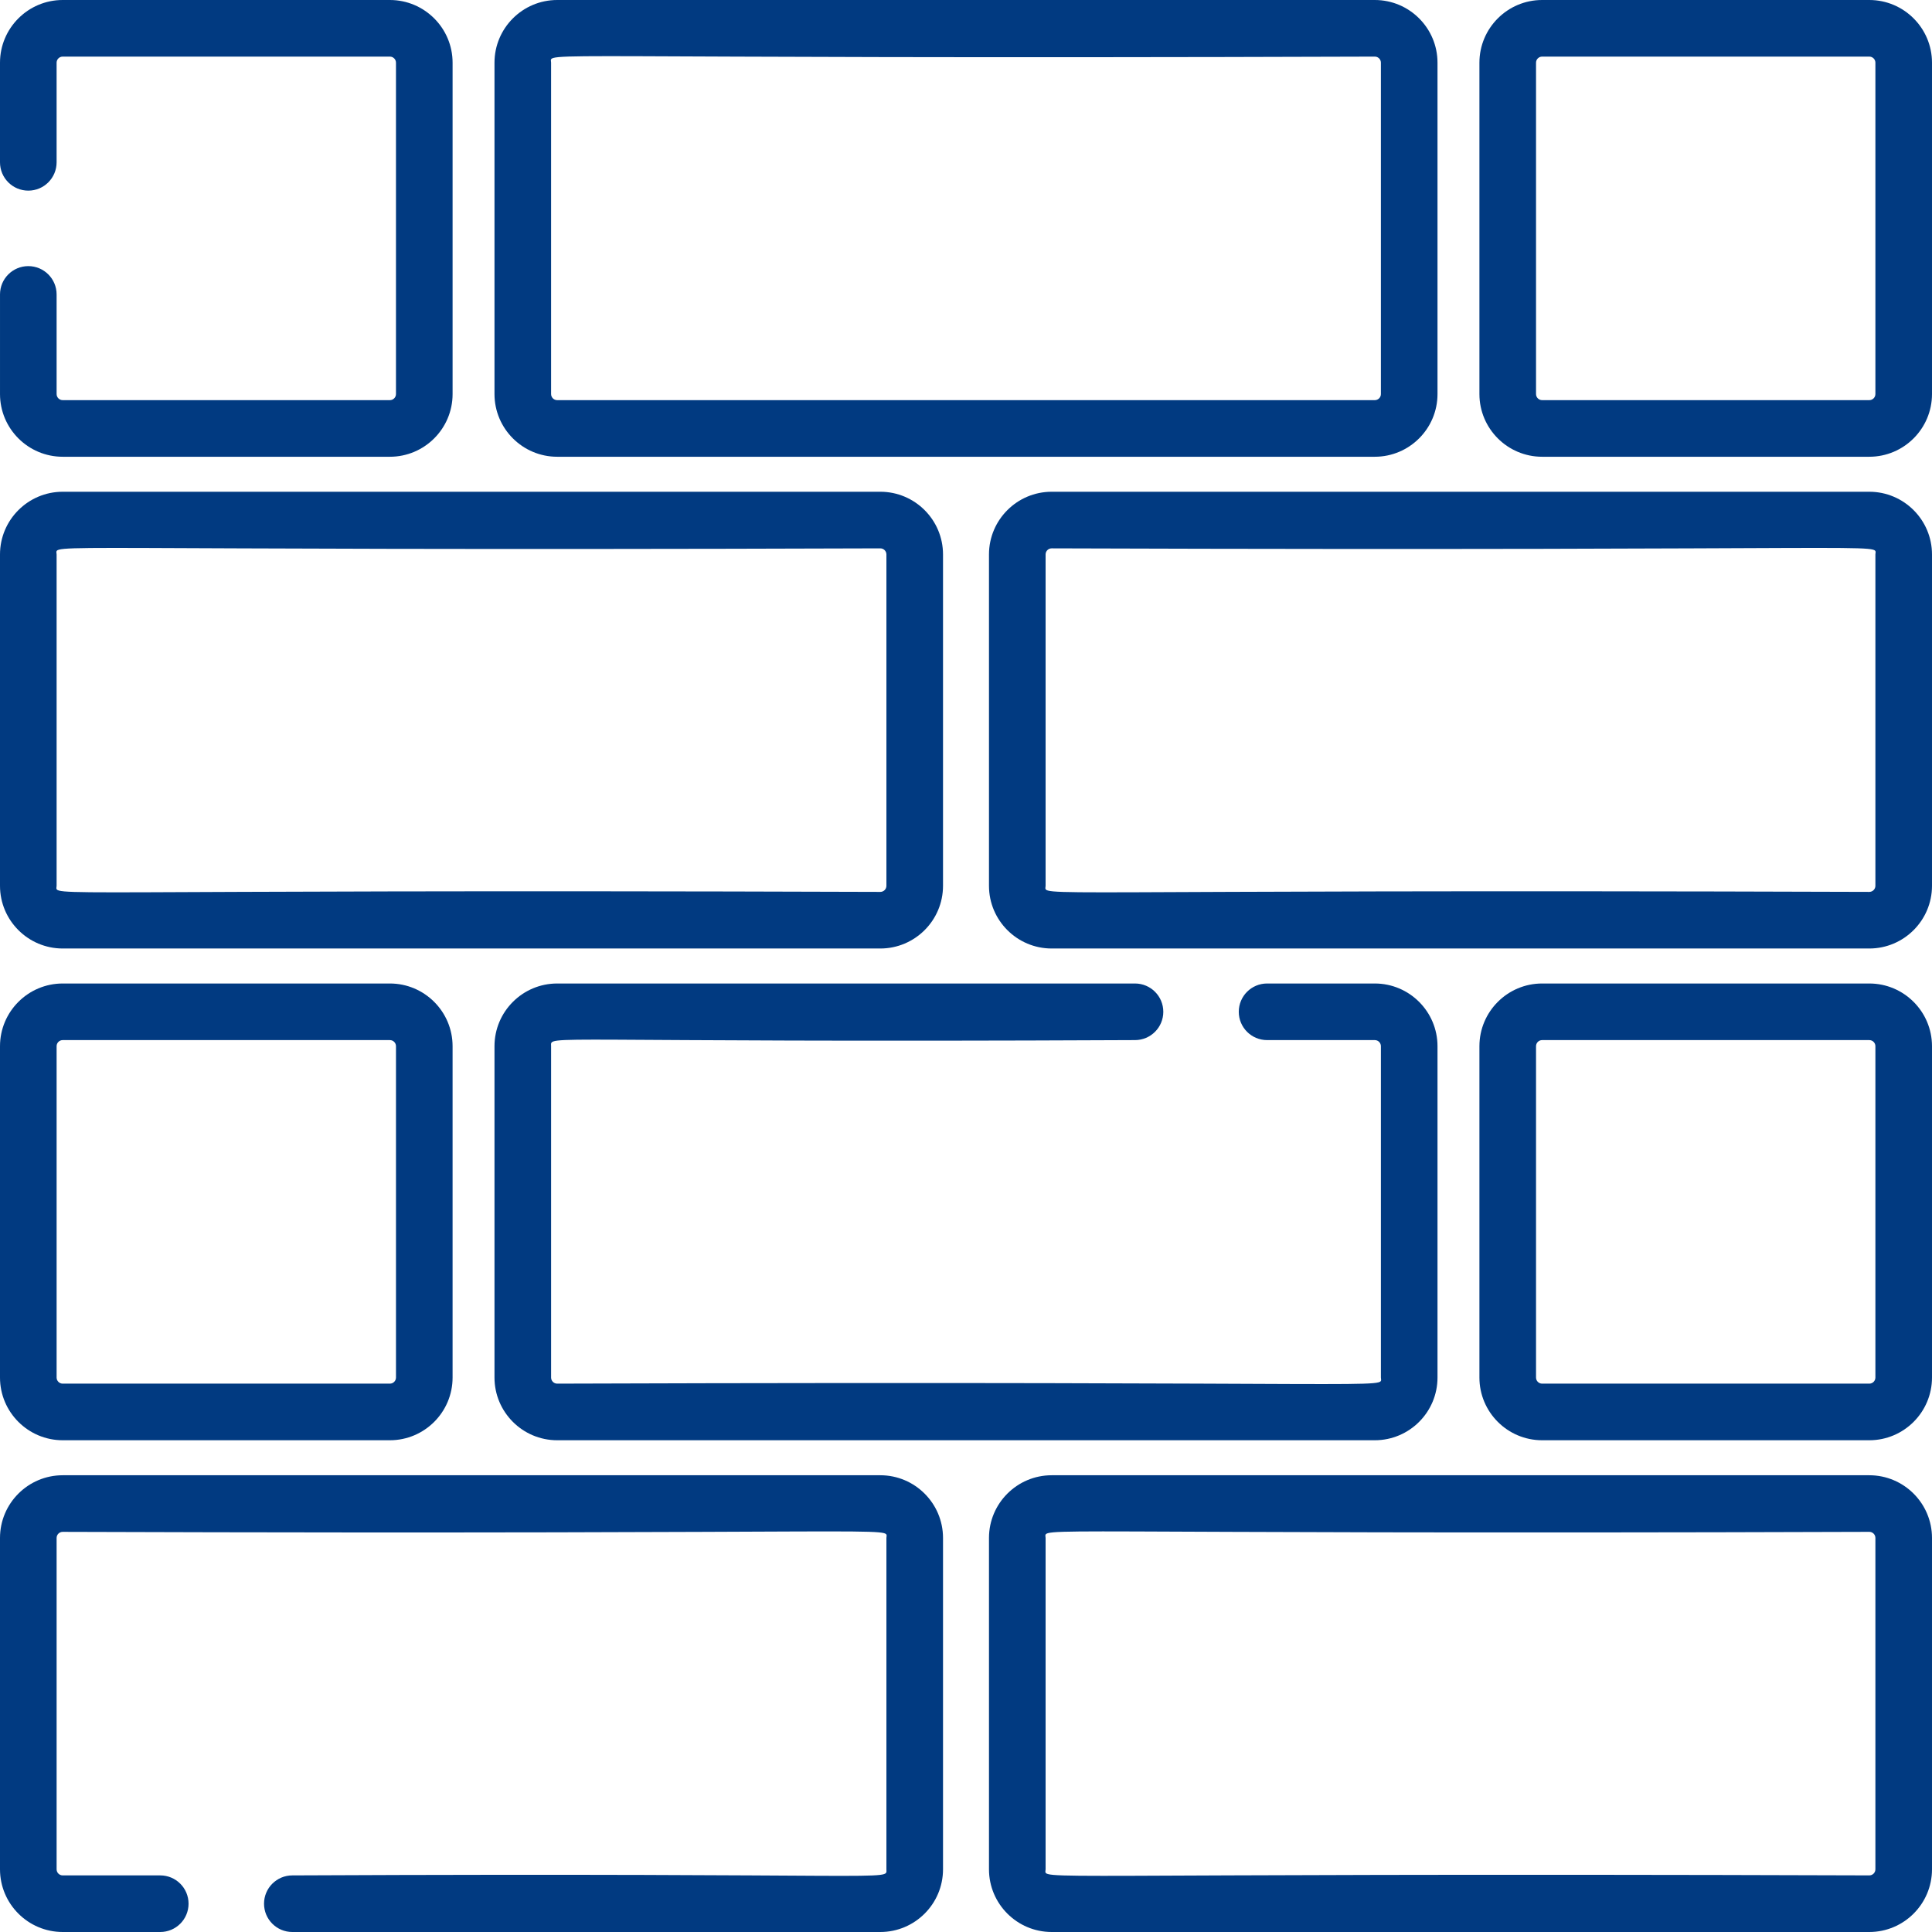 <svg xmlns="http://www.w3.org/2000/svg" xmlns:xlink="http://www.w3.org/1999/xlink" xmlns:svgjs="http://svgjs.com/svgjs" width="512" height="512" x="0" y="0" viewBox="0 0 512 512" style="enable-background:new 0 0 512 512" xml:space="preserve" class=""><g>
<g xmlns="http://www.w3.org/2000/svg">
	<g>
		<path d="M495.384,130.319H278.706c-9.162,0-16.615,7.453-16.615,16.615v87.813c0,9.163,7.453,16.616,16.615,16.616h216.678    c9.162,0,16.615-7.453,16.615-16.616v-87.813C512,137.772,504.547,130.319,495.384,130.319z M497,146.933v87.813    c0,0.891-0.725,1.615-1.614,1.615c-227.952-0.757-218.292,1.562-218.292-1.615v-87.813c0-0.89,0.725-1.614,1.614-1.614    C506.659,146.076,497,143.757,497,146.933z" fill="#013a81" data-original="#000000" style="" class=""></path>
	</g>
</g>
<g xmlns="http://www.w3.org/2000/svg">
	<g>
		<path d="M364.339,0H147.661c-9.163,0-16.616,7.453-16.616,16.616v87.813c0.001,9.162,7.454,16.615,16.616,16.615h216.677    c9.162,0,16.615-7.453,16.615-16.615V16.616C380.955,7.453,373.501,0,364.339,0z M365.954,104.429c0,0.89-0.725,1.614-1.614,1.614    H147.661c-0.89,0-1.615-0.725-1.615-1.614V16.616h0.001c0-3.178-9.661-0.859,218.292-1.615c0.89,0,1.614,0.725,1.614,1.615    V104.429z" fill="#013a81" data-original="#000000" style="" class=""></path>
	</g>
</g>
<g xmlns="http://www.w3.org/2000/svg">
	<g>
		<path d="M495.384,0h-86.707c-9.162,0-16.615,7.453-16.615,16.616v87.813c0,9.162,7.453,16.615,16.615,16.615h86.707    c9.162,0,16.615-7.453,16.615-16.615V16.616C512,7.453,504.547,0,495.384,0z M497,104.429c0,0.89-0.725,1.614-1.614,1.614h-86.707    c-0.89,0-1.614-0.725-1.614-1.614V16.616c0-0.891,0.725-1.615,1.614-1.615h86.707c0.89,0,1.614,0.725,1.614,1.615V104.429z" fill="#013a81" data-original="#000000" style="" class=""></path>
	</g>
</g>
<g xmlns="http://www.w3.org/2000/svg">
	<g>
		<path d="M495.384,260.637h-86.707c-9.162,0-16.615,7.453-16.615,16.616v87.813c0,9.162,7.453,16.615,16.615,16.615h86.707    c9.162,0,16.615-7.453,16.615-16.615v-87.813C512,268.09,504.547,260.637,495.384,260.637z M497,365.066    c0,0.89-0.725,1.614-1.614,1.614h-86.707c-0.89,0-1.614-0.725-1.614-1.614v-87.813c0-0.891,0.725-1.615,1.614-1.615h86.707    c0.89,0,1.614,0.725,1.614,1.615V365.066z" fill="#013a81" data-original="#000000" style="" class=""></path>
	</g>
</g>
<g xmlns="http://www.w3.org/2000/svg">
	<g>
		<path d="M103.324,260.637H16.617C7.454,260.637,0,268.09,0,277.253v87.813c0,9.162,7.453,16.615,16.616,16.615h86.707    c9.163,0,16.616-7.453,16.616-16.615v-87.813C119.94,268.09,112.486,260.637,103.324,260.637z M104.939,365.066    c0,0.89-0.724,1.614-1.615,1.614H16.617c-0.89,0-1.615-0.725-1.615-1.614v-87.813c0-0.891,0.725-1.615,1.615-1.615h86.707    c0.891,0,1.615,0.725,1.615,1.615V365.066z" fill="#013a81" data-original="#000000" style="" class=""></path>
	</g>
</g>
<g xmlns="http://www.w3.org/2000/svg">
	<g>
		<path d="M233.294,130.319H16.617C7.454,130.319,0,137.772,0,146.934v87.813c0,9.163,7.453,16.616,16.616,16.616h216.677    c9.163,0,16.616-7.453,16.616-16.616v-87.813C249.91,137.772,242.456,130.319,233.294,130.319z M234.909,234.747    c0,0.891-0.725,1.615-1.615,1.615c-227.953-0.757-218.292,1.561-218.292-1.616v-87.812c0-3.176-9.661-0.858,218.292-1.614    c0.89,0,1.615,0.725,1.615,1.614V234.747z" fill="#013a81" data-original="#000000" style="" class=""></path>
	</g>
</g>
<g xmlns="http://www.w3.org/2000/svg">
	<g>
		<path d="M495.384,390.956H278.706c-9.162,0-16.615,7.453-16.615,16.615v87.813c0,9.163,7.453,16.616,16.615,16.616h216.678    c9.162,0,16.615-7.453,16.615-16.616v-87.813C512,398.409,504.547,390.956,495.384,390.956z M497,495.383    c0,0.891-0.725,1.615-1.614,1.615c-227.952-0.757-218.292,1.562-218.292-1.615V407.57c0-3.176-9.66-0.858,218.292-1.614    c0.89,0,1.614,0.725,1.614,1.614V495.383z" fill="#013a81" data-original="#000000" style="" class=""></path>
	</g>
</g>
<g xmlns="http://www.w3.org/2000/svg">
	<g>
		<path d="M233.294,390.956H16.617C7.454,390.956,0,398.409,0,407.572v87.812C0,504.547,7.454,512,16.617,512h25.853    c4.142,0,7.5-3.357,7.5-7.5c0-4.143-3.358-7.5-7.5-7.5H16.617c-0.89,0-1.615-0.725-1.615-1.615v-87.812    c0-0.891,0.725-1.615,1.615-1.615c227.952,0.757,218.292-1.562,218.292,1.615v87.812c0,3.181,4.991,0.868-157.438,1.615    c-4.142,0-7.5,3.357-7.5,7.5c0,4.143,3.358,7.5,7.5,7.5h155.822c9.163,0,16.616-7.453,16.616-16.616v-87.812    C249.91,398.409,242.455,390.956,233.294,390.956z" fill="#013a81" data-original="#000000" style="" class=""></path>
	</g>
</g>
<g xmlns="http://www.w3.org/2000/svg">
	<g>
		<path d="M364.339,260.637h-28.551c-4.143,0-7.5,3.357-7.5,7.5s3.357,7.5,7.5,7.5h28.551c0.89,0,1.614,0.725,1.614,1.615v87.813    c0,3.176,9.661,0.857-218.291,1.614c-0.89,0-1.615-0.725-1.615-1.614v-87.813c0.001-3.183-4.73-0.868,154.74-1.615    c4.143,0,7.5-3.357,7.5-7.5c0-4.143-3.357-7.5-7.5-7.5H147.661c-9.163,0-16.616,7.453-16.616,16.616v87.813    c0,9.162,7.453,16.615,16.616,16.615h216.677c9.162,0,16.615-7.453,16.615-16.615v-87.813    C380.954,268.09,373.5,260.637,364.339,260.637z" fill="#013a81" data-original="#000000" style="" class=""></path>
	</g>
</g>
<g xmlns="http://www.w3.org/2000/svg">
	<g>
		<path d="M103.323,0H16.617C7.454,0,0,7.453,0,16.616v26.405c0,4.143,3.358,7.5,7.5,7.5c4.142,0,7.5-3.357,7.5-7.5V16.616    c0-0.89,0.725-1.615,1.615-1.615h86.707c0.891,0,1.615,0.725,1.615,1.615v87.812c0,0.891-0.724,1.615-1.615,1.615H16.617    c-0.89,0-1.615-0.725-1.615-1.615V78.024c0-4.143-3.358-7.5-7.5-7.5c-4.142,0-7.5,3.357-7.5,7.5v26.405    c0,9.163,7.453,16.616,16.616,16.616h86.707c9.163,0,16.616-7.453,16.616-16.616V16.616C119.939,7.453,112.485,0,103.323,0z" fill="#013a81" data-original="#000000" style="" class=""></path>
	</g>
</g>
<g xmlns="http://www.w3.org/2000/svg">
</g>
<g xmlns="http://www.w3.org/2000/svg">
</g>
<g xmlns="http://www.w3.org/2000/svg">
</g>
<g xmlns="http://www.w3.org/2000/svg">
</g>
<g xmlns="http://www.w3.org/2000/svg">
</g>
<g xmlns="http://www.w3.org/2000/svg">
</g>
<g xmlns="http://www.w3.org/2000/svg">
</g>
<g xmlns="http://www.w3.org/2000/svg">
</g>
<g xmlns="http://www.w3.org/2000/svg">
</g>
<g xmlns="http://www.w3.org/2000/svg">
</g>
<g xmlns="http://www.w3.org/2000/svg">
</g>
<g xmlns="http://www.w3.org/2000/svg">
</g>
<g xmlns="http://www.w3.org/2000/svg">
</g>
<g xmlns="http://www.w3.org/2000/svg">
</g>
<g xmlns="http://www.w3.org/2000/svg">
</g>
</g></svg>